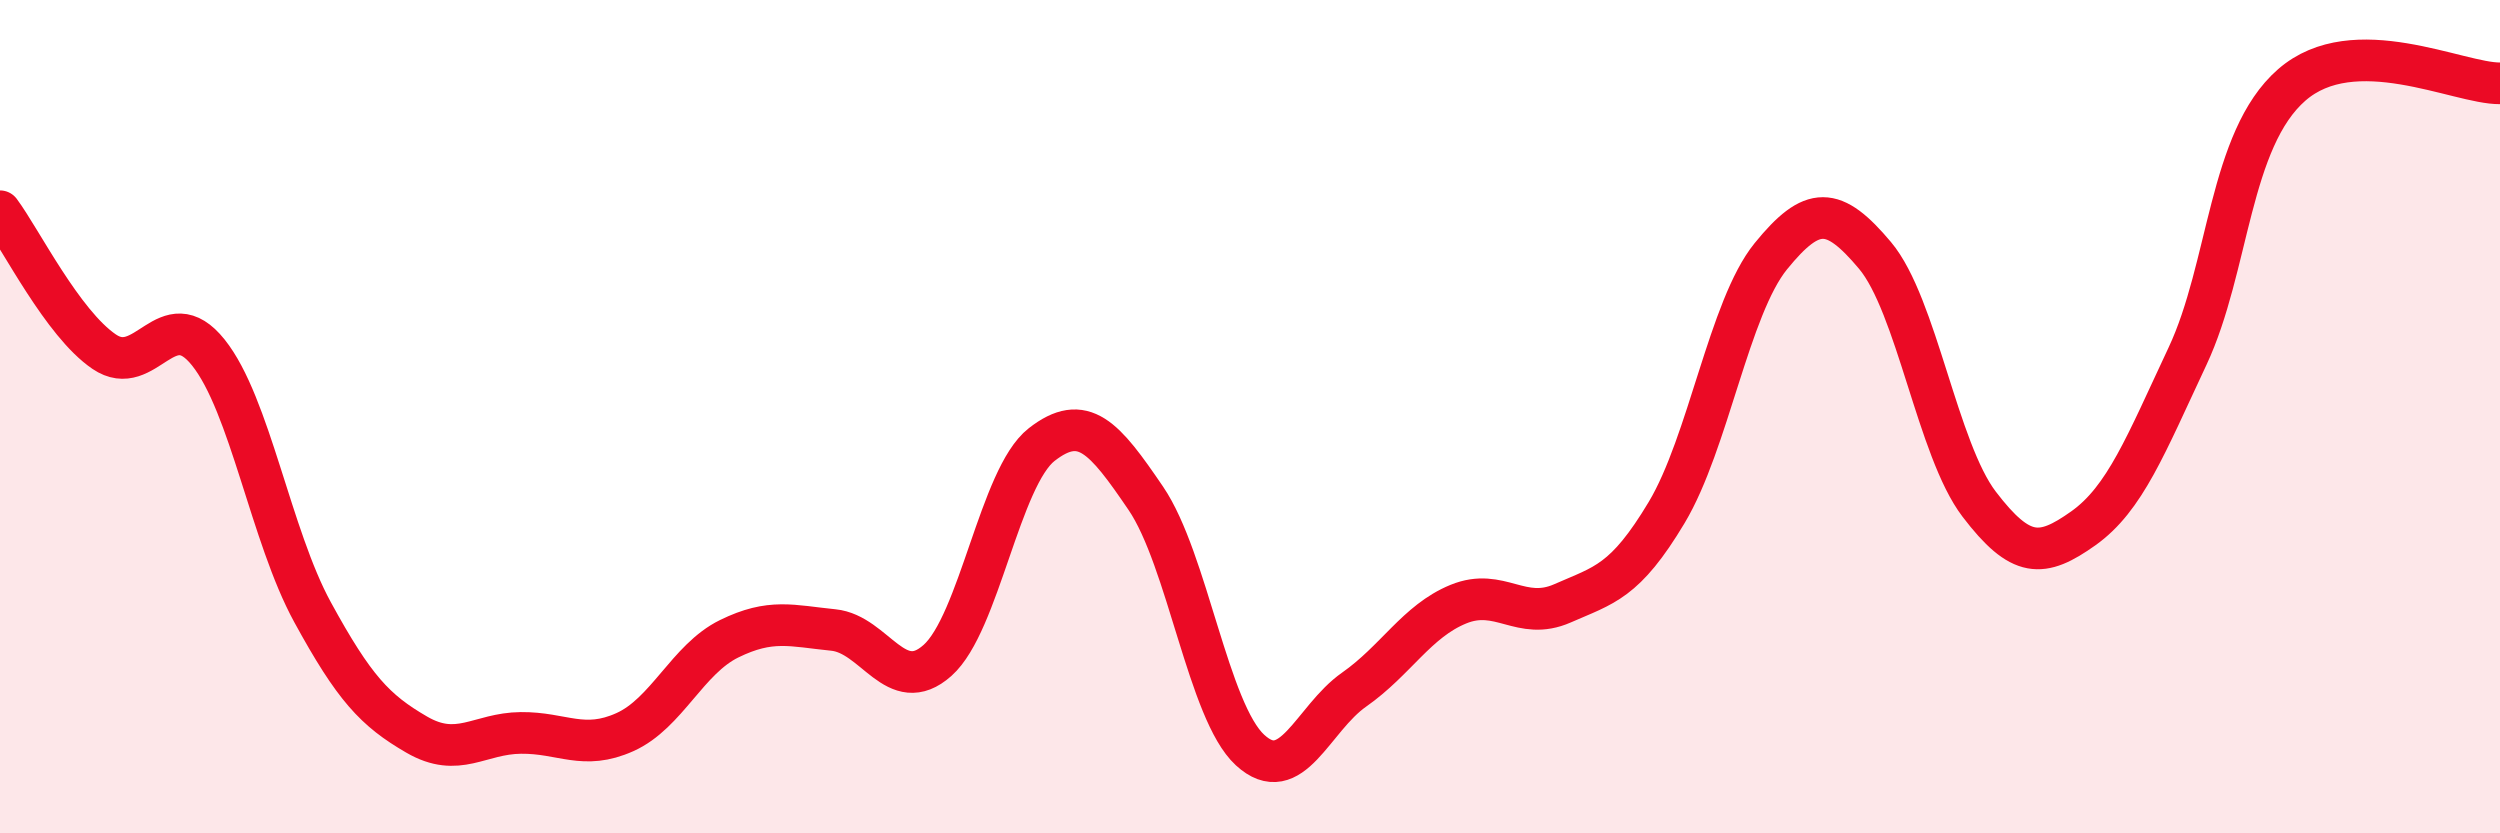 
    <svg width="60" height="20" viewBox="0 0 60 20" xmlns="http://www.w3.org/2000/svg">
      <path
        d="M 0,5.07 C 0.5,5.74 1.5,7.76 2.5,8.44 C 3.5,9.12 4,7.21 5,8.46 C 6,9.71 6.5,12.86 7.5,14.69 C 8.5,16.52 9,17.05 10,17.63 C 11,18.21 11.5,17.6 12.5,17.59 C 13.5,17.58 14,18.02 15,17.57 C 16,17.12 16.5,15.82 17.5,15.33 C 18.5,14.84 19,15.02 20,15.12 C 21,15.22 21.5,16.74 22.5,15.85 C 23.5,14.96 24,11.45 25,10.67 C 26,9.89 26.5,10.49 27.5,11.96 C 28.5,13.43 29,17.08 30,18 C 31,18.92 31.5,17.25 32.5,16.55 C 33.5,15.85 34,14.91 35,14.5 C 36,14.09 36.5,14.92 37.5,14.48 C 38.5,14.04 39,13.97 40,12.3 C 41,10.63 41.5,7.38 42.5,6.15 C 43.5,4.92 44,4.94 45,6.13 C 46,7.32 46.5,10.79 47.5,12.1 C 48.5,13.41 49,13.39 50,12.68 C 51,11.97 51.5,10.68 52.5,8.55 C 53.5,6.42 53.5,3.35 55,2.04 C 56.5,0.73 59,2.01 60,2L60 20L0 20Z"
        fill="#EB0A25"
        opacity="0.1"
        stroke-linecap="round"
        stroke-linejoin="round"
      />
      <path
        d="M 0,5.07 C 0.5,5.74 1.5,7.76 2.5,8.44 C 3.5,9.12 4,7.21 5,8.46 C 6,9.71 6.5,12.86 7.5,14.69 C 8.5,16.52 9,17.05 10,17.63 C 11,18.21 11.5,17.6 12.5,17.59 C 13.5,17.58 14,18.02 15,17.57 C 16,17.12 16.5,15.82 17.5,15.33 C 18.5,14.84 19,15.02 20,15.12 C 21,15.22 21.5,16.74 22.5,15.85 C 23.5,14.96 24,11.45 25,10.67 C 26,9.89 26.5,10.49 27.5,11.96 C 28.5,13.43 29,17.08 30,18 C 31,18.92 31.5,17.25 32.5,16.55 C 33.5,15.85 34,14.91 35,14.5 C 36,14.09 36.5,14.92 37.5,14.48 C 38.5,14.04 39,13.97 40,12.3 C 41,10.63 41.5,7.38 42.5,6.15 C 43.5,4.92 44,4.94 45,6.13 C 46,7.32 46.5,10.79 47.5,12.1 C 48.5,13.41 49,13.39 50,12.68 C 51,11.97 51.5,10.68 52.5,8.55 C 53.5,6.42 53.5,3.35 55,2.04 C 56.5,0.73 59,2.01 60,2"
        stroke="#EB0A25"
        stroke-width="1"
        fill="none"
        stroke-linecap="round"
        stroke-linejoin="round"
      />
    </svg>
  